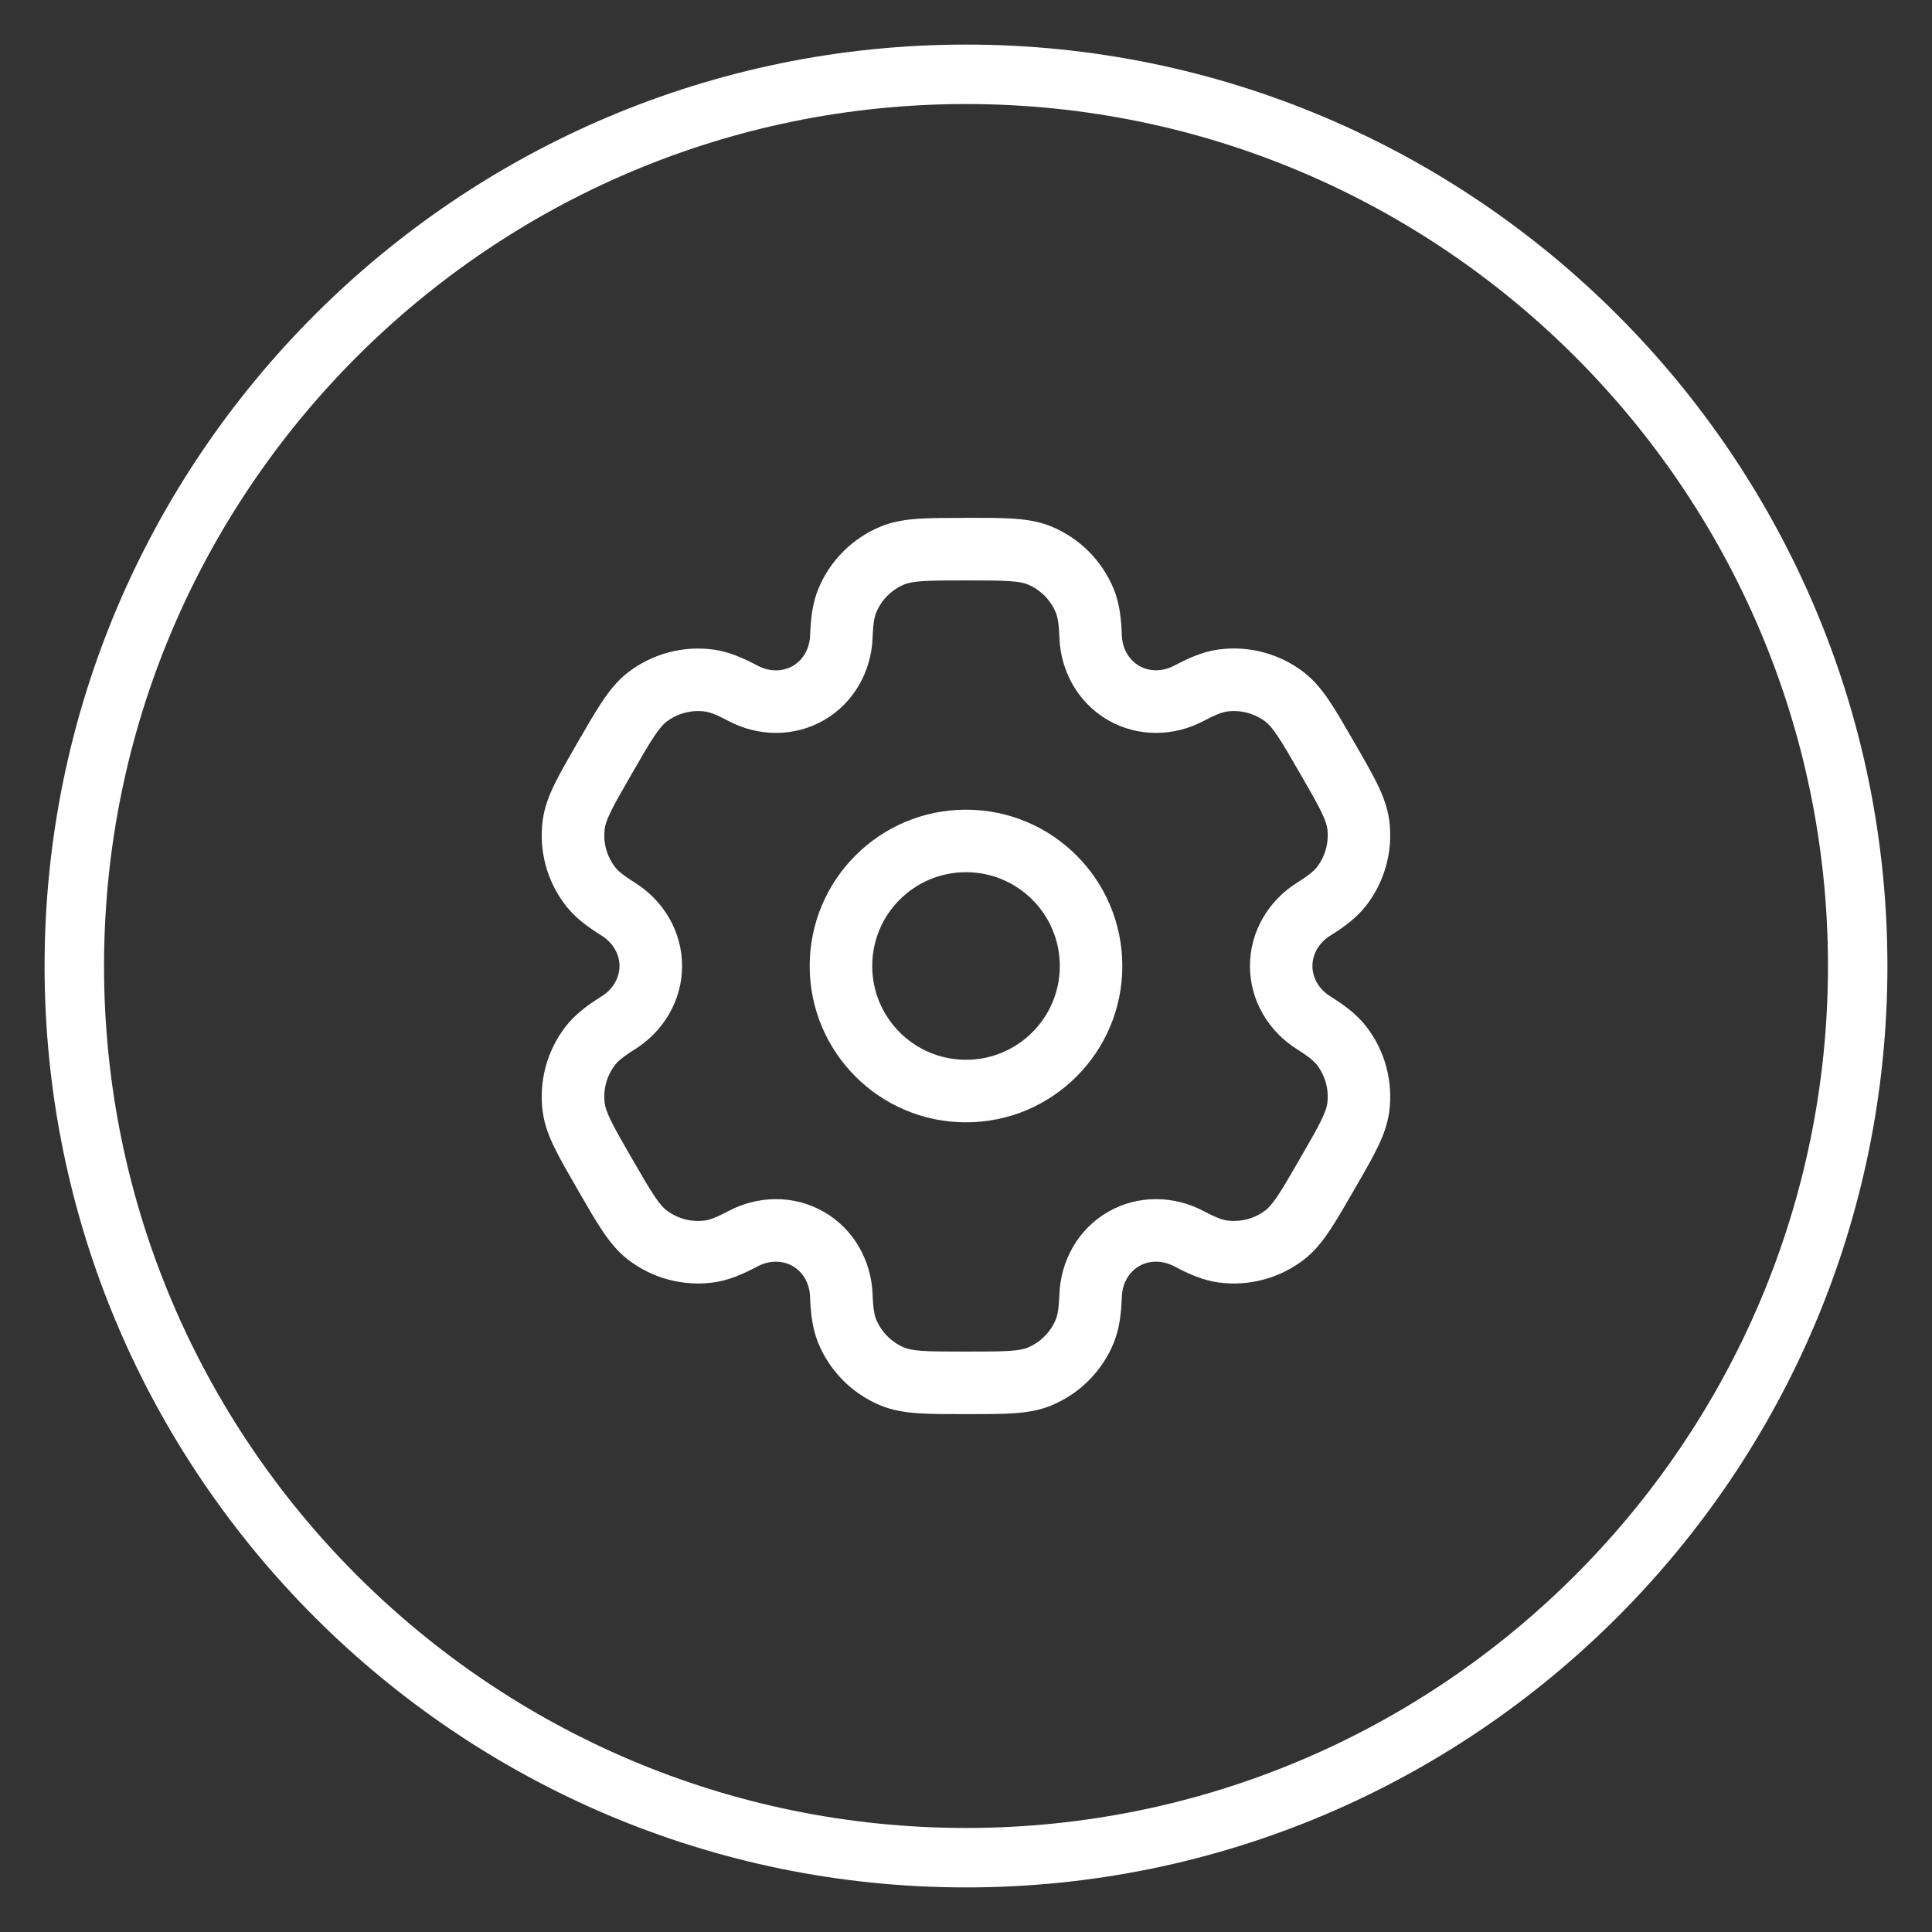 <?xml version="1.0" encoding="utf-8"?>
<!-- Generator: Adobe Illustrator 16.0.0, SVG Export Plug-In . SVG Version: 6.00 Build 0)  -->
<!DOCTYPE svg PUBLIC "-//W3C//DTD SVG 1.1 Tiny//EN" "http://www.w3.org/Graphics/SVG/1.1/DTD/svg11-tiny.dtd">
<svg version="1.1" baseProfile="tiny" id="Warstwa_1"
	 xmlns="http://www.w3.org/2000/svg" xmlns:xlink="http://www.w3.org/1999/xlink" x="0px" y="0px" width="65px" height="65px"
	 viewBox="0 0 65 65" overflow="scroll" xml:space="preserve">
<rect x="0" y="0" width="65" height="65" fill="#333333" stroke="none"/>
<path fill="#FFFFFF" d="M32.5,63.5c-17.093,0-31-13.906-31-31c0-17.093,13.907-31,31-31c17.094,0,31,13.907,31,31
	C63.5,49.594,49.594,63.5,32.5,63.5z M32.5,3.5c-15.991,0-29,13.009-29,29c0,15.99,13.009,29,29,29c15.99,0,29-13.01,29-29
	C61.5,16.509,48.49,3.5,32.5,3.5z"/>
<path fill="#FFFFFF" d="M32.5,27.241c-2.904,0-5.259,2.355-5.259,5.259s2.354,5.259,5.259,5.259c2.905,0,5.259-2.354,5.259-5.259
	S35.405,27.241,32.5,27.241z M29.345,32.5c0-1.743,1.413-3.156,3.155-3.156s3.156,1.413,3.156,3.156
	c0,1.742-1.413,3.155-3.156,3.155S29.345,34.242,29.345,32.5z"/>
<path fill="#FFFFFF" d="M32.465,17.424c-0.624,0-1.144,0-1.571,0.029c-0.445,0.031-0.865,0.096-1.272,0.265
	c-0.945,0.392-1.696,1.142-2.087,2.087c-0.204,0.492-0.259,1.01-0.28,1.574c-0.017,0.453-0.245,0.831-0.583,1.026
	s-0.779,0.204-1.18-0.008c-0.499-0.264-0.975-0.475-1.503-0.545c-1.014-0.133-2.04,0.142-2.852,0.764
	c-0.35,0.269-0.616,0.6-0.865,0.969c-0.239,0.355-0.499,0.806-0.811,1.346l-0.036,0.061c-0.312,0.54-0.572,0.991-0.76,1.375
	c-0.196,0.4-0.349,0.797-0.407,1.234c-0.134,1.014,0.141,2.04,0.764,2.851c0.324,0.423,0.746,0.729,1.223,1.029
	c0.384,0.241,0.597,0.629,0.597,1.019s-0.213,0.776-0.597,1.018c-0.478,0.3-0.899,0.607-1.223,1.029
	c-0.623,0.812-0.897,1.837-0.764,2.852c0.057,0.437,0.211,0.833,0.407,1.233c0.188,0.385,0.449,0.835,0.76,1.375l0.035,0.062
	c0.312,0.54,0.572,0.99,0.811,1.346c0.249,0.37,0.515,0.701,0.865,0.97c0.812,0.622,1.837,0.897,2.851,0.764
	c0.528-0.069,1.005-0.28,1.503-0.544c0.401-0.212,0.842-0.203,1.18-0.008c0.338,0.194,0.566,0.572,0.583,1.025
	c0.021,0.563,0.077,1.082,0.28,1.574c0.392,0.944,1.142,1.695,2.087,2.087c0.407,0.169,0.827,0.234,1.272,0.265
	c0.427,0.029,0.947,0.029,1.571,0.029h0.071c0.623,0,1.143,0,1.571-0.029c0.444-0.03,0.864-0.096,1.271-0.265
	c0.945-0.392,1.695-1.143,2.088-2.087c0.203-0.492,0.258-1.011,0.279-1.574c0.018-0.453,0.246-0.831,0.583-1.026
	c0.337-0.194,0.779-0.203,1.181,0.009c0.498,0.263,0.975,0.475,1.502,0.544c1.015,0.134,2.04-0.142,2.852-0.764
	c0.35-0.269,0.616-0.6,0.865-0.97c0.238-0.355,0.499-0.806,0.811-1.346l0.035-0.062c0.313-0.54,0.572-0.99,0.761-1.375
	c0.196-0.4,0.349-0.797,0.407-1.233c0.133-1.015-0.142-2.04-0.765-2.852c-0.324-0.422-0.745-0.729-1.223-1.029
	c-0.384-0.241-0.597-0.628-0.597-1.018s0.213-0.777,0.596-1.019c0.479-0.3,0.9-0.606,1.224-1.029
	c0.623-0.812,0.897-1.837,0.765-2.851c-0.059-0.437-0.211-0.833-0.407-1.234c-0.188-0.384-0.448-0.835-0.761-1.375l-0.035-0.062
	c-0.312-0.54-0.572-0.991-0.811-1.346c-0.248-0.37-0.516-0.701-0.865-0.97c-0.811-0.623-1.837-0.897-2.852-0.764
	c-0.527,0.069-1.004,0.281-1.502,0.544c-0.401,0.212-0.844,0.203-1.181,0.008s-0.565-0.573-0.583-1.026
	c-0.021-0.563-0.076-1.082-0.279-1.574c-0.393-0.945-1.143-1.696-2.088-2.087c-0.407-0.168-0.827-0.234-1.271-0.265
	c-0.428-0.029-0.948-0.029-1.571-0.029H32.465z M30.427,19.661c0.108-0.044,0.273-0.086,0.61-0.109
	c0.347-0.024,0.795-0.024,1.463-0.024c0.667,0,1.116,0,1.463,0.024c0.337,0.023,0.502,0.064,0.61,0.109
	c0.43,0.178,0.771,0.52,0.948,0.949c0.057,0.136,0.103,0.347,0.122,0.848c0.041,1.111,0.615,2.181,1.633,2.769
	s2.232,0.55,3.215,0.03c0.443-0.234,0.649-0.3,0.795-0.319c0.461-0.061,0.927,0.064,1.296,0.347
	c0.093,0.071,0.211,0.193,0.399,0.474c0.194,0.289,0.419,0.676,0.752,1.255c0.334,0.578,0.559,0.967,0.711,1.279
	c0.148,0.304,0.195,0.467,0.211,0.583c0.061,0.461-0.064,0.927-0.348,1.296c-0.089,0.116-0.248,0.262-0.673,0.528
	c-0.942,0.592-1.581,1.624-1.581,2.8s0.639,2.207,1.581,2.799c0.425,0.267,0.583,0.412,0.673,0.529
	c0.283,0.368,0.408,0.835,0.348,1.296c-0.016,0.116-0.063,0.278-0.211,0.583c-0.152,0.312-0.377,0.7-0.711,1.278
	c-0.334,0.579-0.559,0.967-0.752,1.256c-0.189,0.28-0.307,0.402-0.4,0.474c-0.368,0.283-0.834,0.408-1.295,0.347
	c-0.146-0.019-0.352-0.084-0.795-0.318c-0.983-0.52-2.197-0.558-3.215,0.03s-1.592,1.658-1.633,2.769
	c-0.02,0.501-0.065,0.713-0.122,0.848c-0.178,0.43-0.519,0.771-0.948,0.949c-0.108,0.045-0.273,0.086-0.61,0.109
	c-0.347,0.023-0.796,0.023-1.463,0.023c-0.667,0-1.116,0-1.463-0.023c-0.337-0.023-0.502-0.064-0.61-0.109
	c-0.429-0.178-0.771-0.52-0.949-0.949c-0.056-0.135-0.103-0.347-0.121-0.848c-0.042-1.11-0.615-2.181-1.634-2.769
	c-1.018-0.588-2.231-0.55-3.214-0.03c-0.443,0.234-0.649,0.3-0.795,0.318c-0.461,0.062-0.927-0.063-1.296-0.347
	c-0.093-0.071-0.211-0.193-0.4-0.474c-0.194-0.289-0.418-0.677-0.752-1.255c-0.334-0.579-0.558-0.967-0.71-1.279
	c-0.149-0.304-0.195-0.467-0.21-0.583c-0.061-0.461,0.064-0.928,0.347-1.296c0.089-0.116,0.249-0.263,0.673-0.529
	c0.941-0.592,1.582-1.623,1.582-2.799s-0.64-2.208-1.582-2.8c-0.424-0.266-0.584-0.412-0.673-0.528
	c-0.283-0.369-0.408-0.835-0.347-1.296c0.015-0.116,0.062-0.279,0.21-0.583c0.153-0.312,0.377-0.701,0.711-1.279
	c0.333-0.579,0.558-0.966,0.752-1.255c0.188-0.281,0.307-0.402,0.399-0.474c0.369-0.283,0.835-0.408,1.296-0.347
	c0.146,0.019,0.352,0.084,0.795,0.319c0.983,0.52,2.196,0.558,3.215-0.03c1.018-0.588,1.592-1.658,1.633-2.769
	c0.019-0.501,0.065-0.712,0.121-0.848C29.656,20.18,29.998,19.839,30.427,19.661z"/>
</svg>
